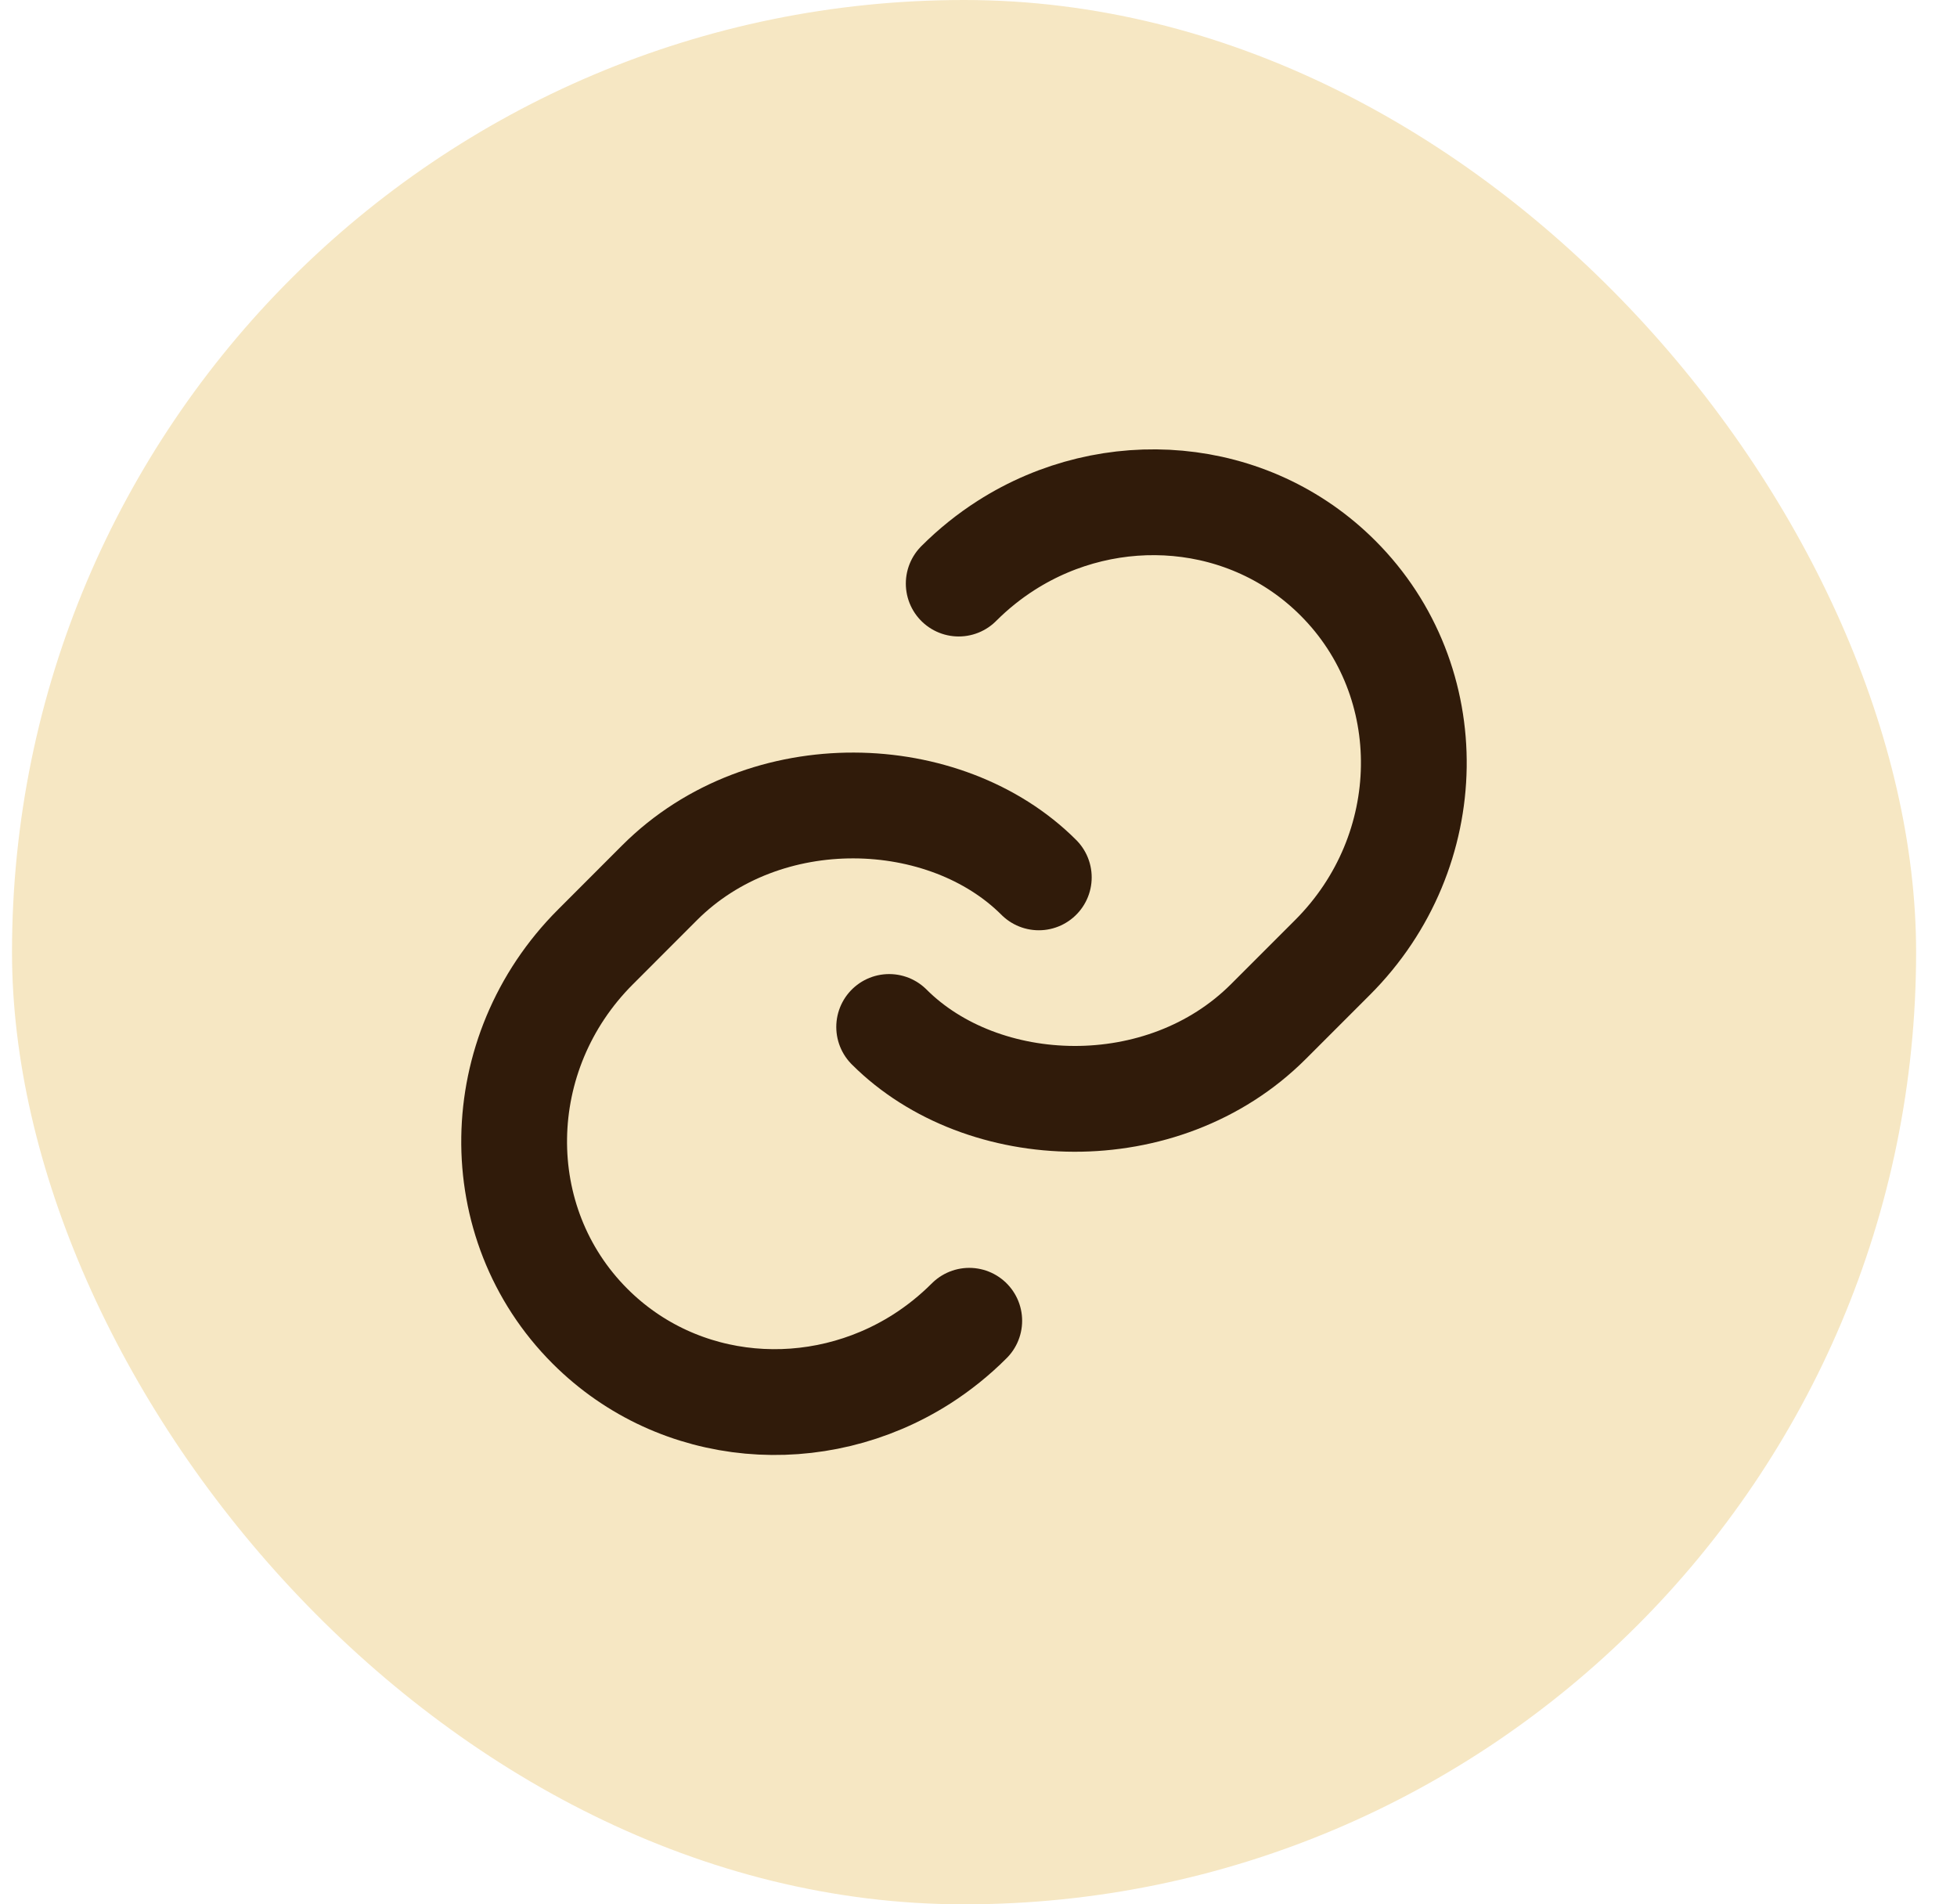 <svg width="37" height="36" viewBox="0 0 37 36" fill="none" xmlns="http://www.w3.org/2000/svg">
<rect x="0.227" width="36" height="36" rx="18" fill="#F6E7C3"/>
<path d="M19.64 16.586C17.878 14.824 14.468 14.69 12.47 16.688C12.233 16.925 11.453 17.705 11.258 17.901C9.249 19.909 9.203 23.119 11.155 25.071C12.837 26.753 15.453 26.951 17.43 25.689C17.747 25.486 18.047 25.246 18.325 24.968" stroke="#301B0A" stroke-width="2" stroke-linecap="round" stroke-linejoin="round"/>
<path d="M16.811 19.414C18.573 21.176 21.983 21.31 23.982 19.311C24.218 19.075 24.998 18.295 25.194 18.099C27.202 16.091 27.248 12.881 25.296 10.929C23.615 9.247 20.998 9.049 19.022 10.311C18.704 10.514 18.404 10.754 18.126 11.032" stroke="#301B0A" stroke-width="2" stroke-linecap="round" stroke-linejoin="round"/>
</svg>
